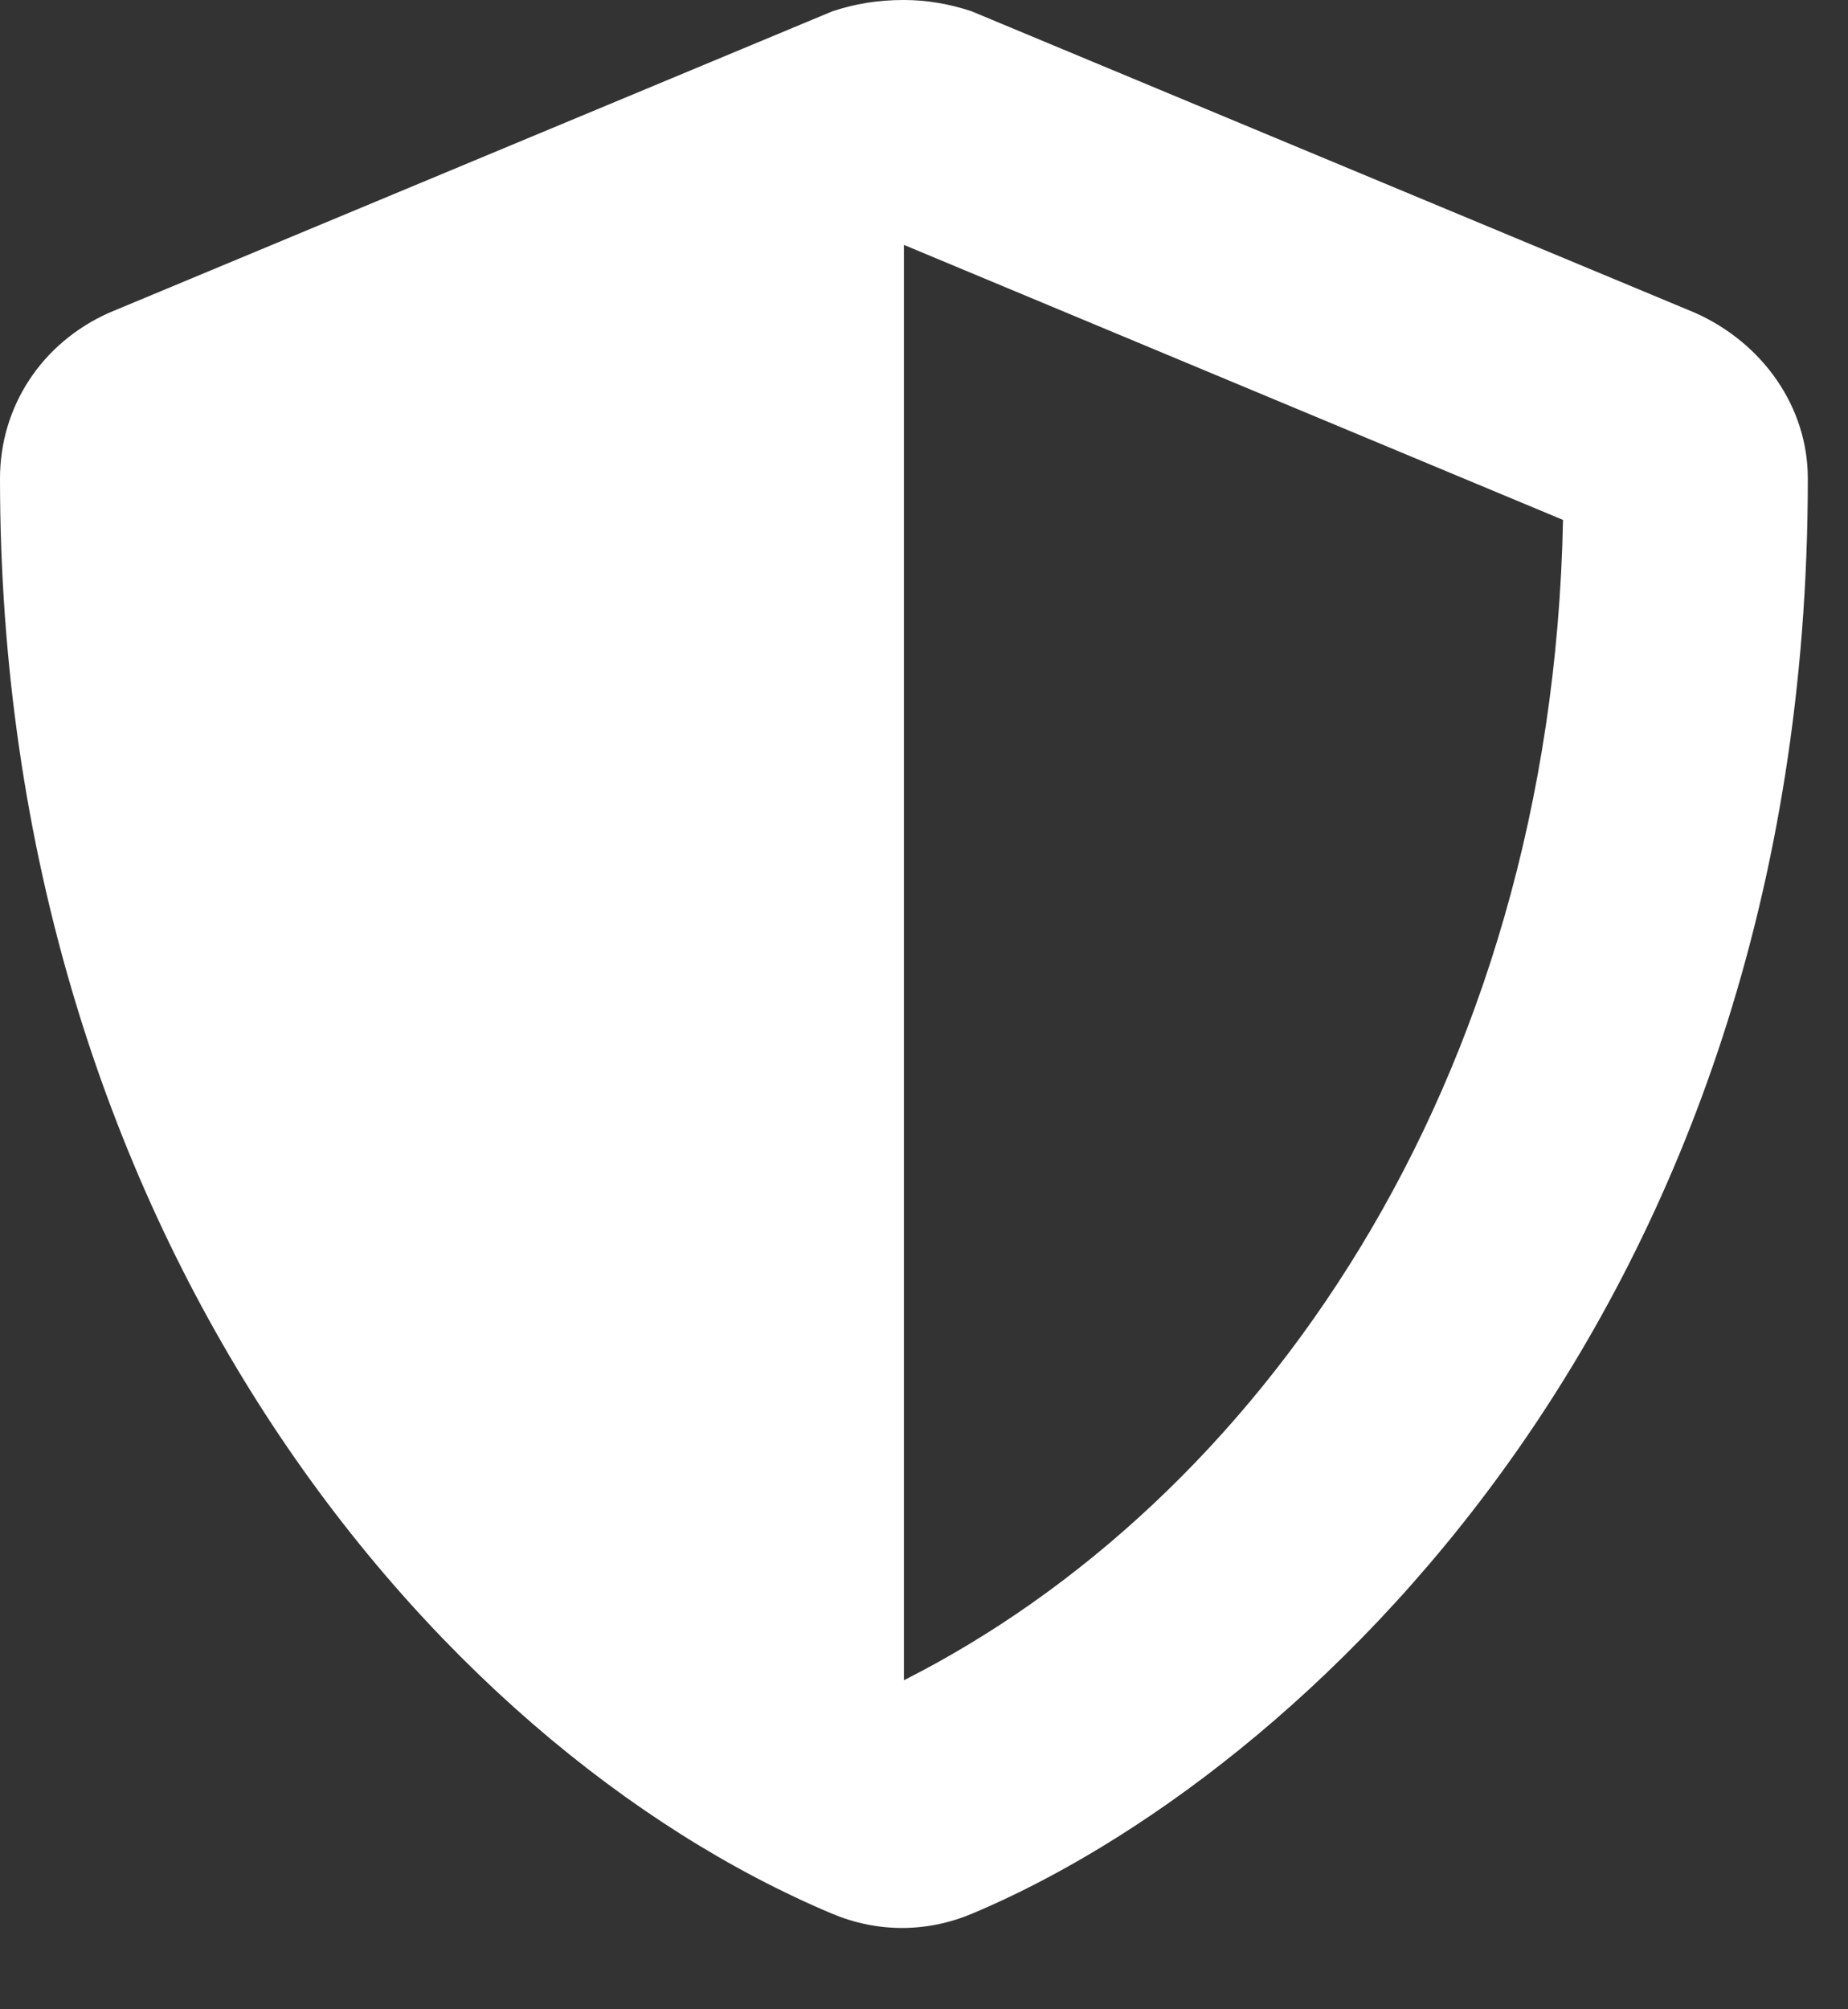 <svg width="23" height="25" viewBox="0 0 23 25" fill="none" xmlns="http://www.w3.org/2000/svg">
<rect x="0" y="0" width="23" height="25" fill="#333333" stroke="none"/>
<path d="M21.094 3.891C21.938 4.266 22.5 5.062 22.5 5.953C22.5 16.359 16.125 22.125 12.094 23.812C11.531 24.047 10.922 24.047 10.359 23.812C5.344 21.703 0 15.281 0 5.953C0 5.062 0.516 4.266 1.359 3.891L10.359 0.141C10.641 0.047 10.922 0 11.25 0C11.531 0 11.812 0.047 12.094 0.141L21.094 3.891ZM11.25 20.906C15.609 18.703 19.312 13.547 19.453 6.469L11.25 3.047V20.906Z" fill="white"/>
</svg>
